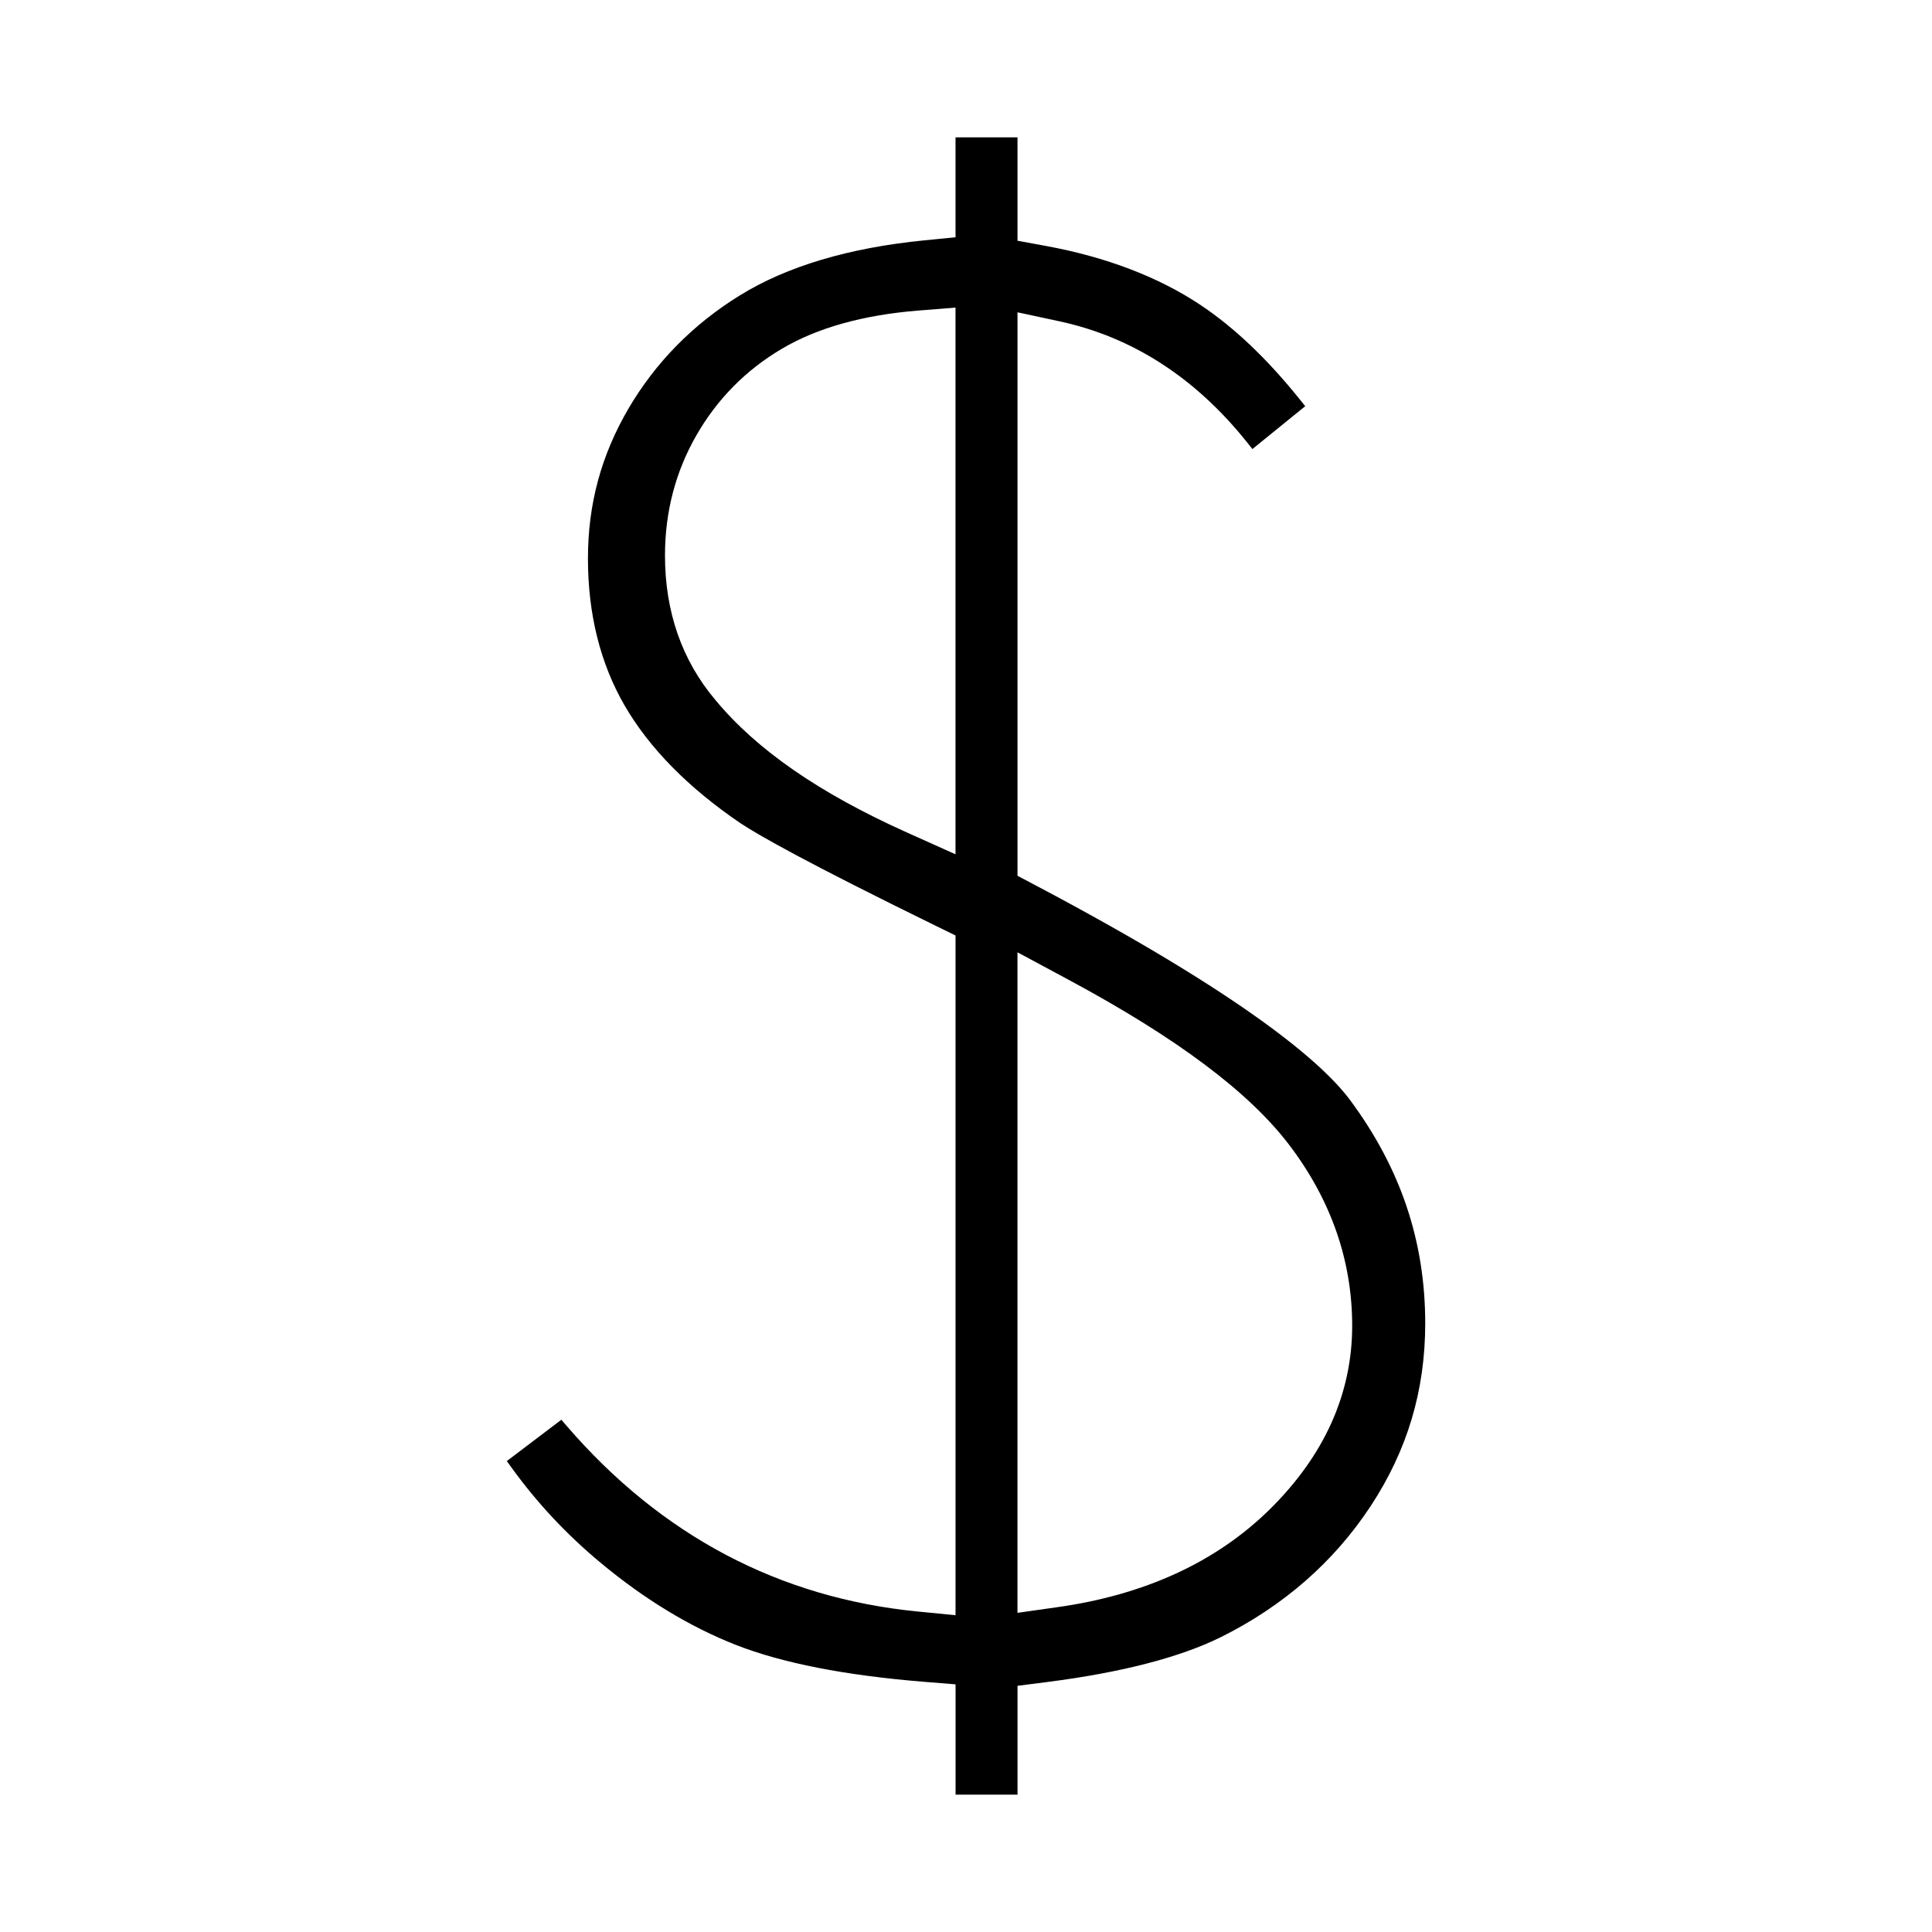 <?xml version="1.0" encoding="UTF-8"?>
<!-- Uploaded to: ICON Repo, www.iconrepo.com, Generator: ICON Repo Mixer Tools -->
<svg fill="#000000" width="800px" height="800px" version="1.1" viewBox="144 144 512 512" xmlns="http://www.w3.org/2000/svg">
 <path d="m501.8 435.55c-7.18-9.672-27.453-27.391-83.266-56.875l-4.887-2.586v-149.33l11.094 2.387c19.277 4.137 35.98 14.887 49.645 31.957l1.516 1.895 13.996-11.355-1.5-1.867c-8.574-10.691-17.434-19.098-26.32-25-11.16-7.41-24.922-12.656-40.914-15.602l-7.516-1.375v-27.402h-16.426v26.477l-8.262 0.82c-19.965 1.969-36.422 6.879-48.895 14.59-12.398 7.648-22.332 17.746-29.527 30.016-7.219 12.344-10.727 25.328-10.727 39.699 0 14.695 3.258 27.785 9.688 38.918 6.559 11.324 16.879 21.82 30.684 31.211 4.848 3.223 17.781 10.574 51.891 27.262l5.152 2.519v180.14l-10.066-0.988c-36.637-3.602-67.902-20.121-92.918-49.102l-1.477-1.715-14.453 10.953 1.379 1.91c6.656 9.199 14.531 17.609 23.418 24.992 11.621 9.688 23.699 17.023 35.902 21.816 12.223 4.797 28.984 8.086 49.801 9.773l8.422 0.68v29.23h16.418v-28.844l7.996-1.02c19.527-2.508 34.945-6.488 45.832-11.848 16.625-8.266 29.992-19.941 39.719-34.699 9.758-14.812 14.5-30.688 14.5-48.523-0.016-21.73-6.519-41.07-19.898-59.113zm-104.58-65.152-12.93-5.805c-23.184-10.414-39.766-21.887-50.707-35.094-8.863-10.496-13.355-23.383-13.355-38.301 0-11.488 2.785-22.176 8.289-31.773 5.477-9.586 13.078-17.312 22.609-22.953 9.359-5.566 21.539-8.988 36.188-10.168l9.906-0.781zm83.211 173.66c-14.176 13.93-33.137 22.637-56.352 25.879l-10.438 1.48v-175.05l13.512 7.262c28.773 15.461 47.953 29.836 58.629 43.949 10.988 14.516 16.559 30.578 16.559 47.742 0.004 18.02-7.371 34.426-21.91 48.738z"/>
</svg>